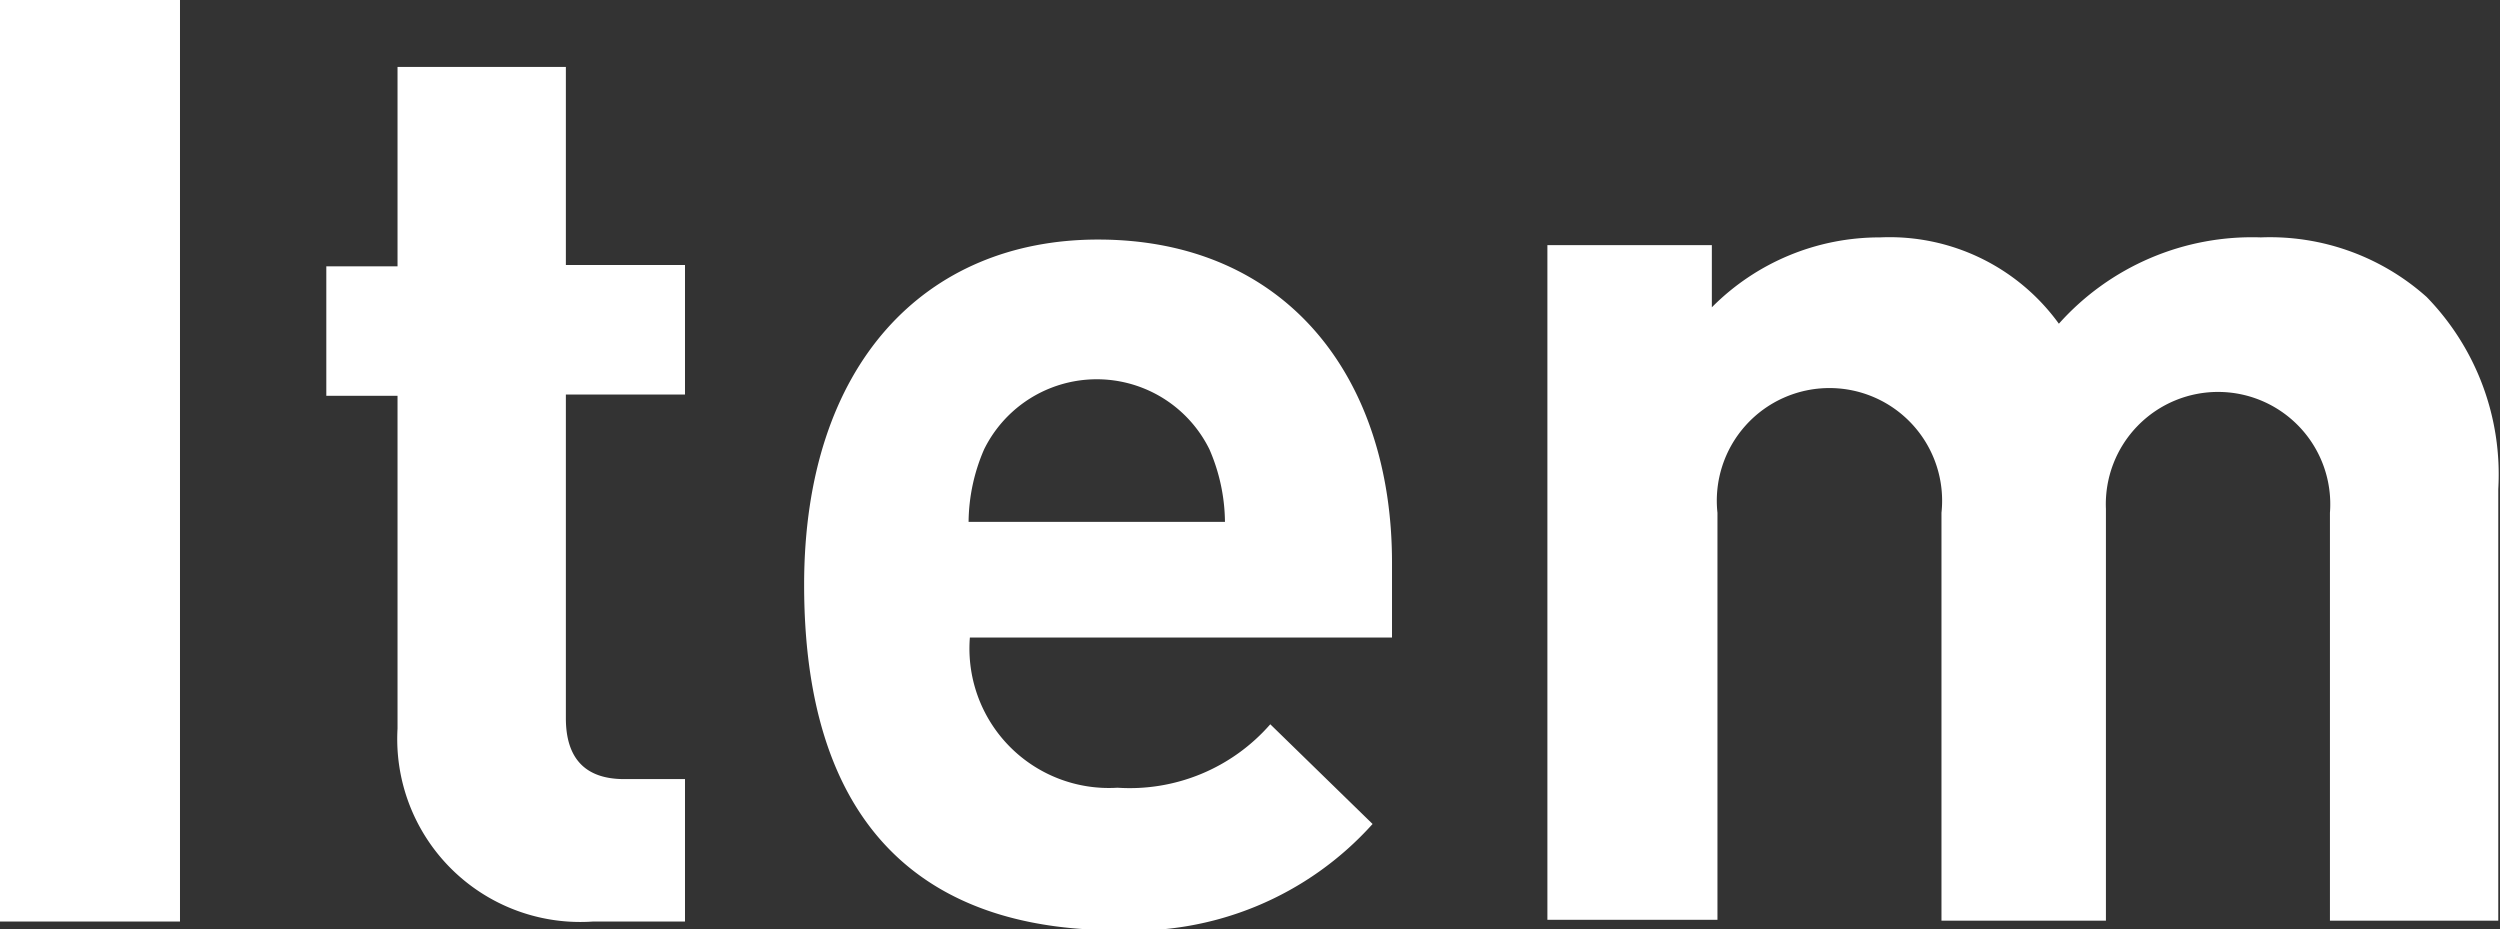 <svg id="レイヤー_1" data-name="レイヤー 1" xmlns="http://www.w3.org/2000/svg" viewBox="0 0 57.92 21.53"><rect x="0" y="0" width="57.92" height="21.53" fill="#333333" stroke="none"/><defs><style>.cls-1{fill:#fff;}</style></defs><title>item</title><path class="cls-1" d="M391.21,605.47h4.17V584.12h-4.17Zm13.11-19.8h-3.9v4.62h-1.65v3h1.65V601a4.24,4.24,0,0,0,4.53,4.47h2.13v-3.3h-1.41c-.93,0-1.35-.51-1.35-1.41v-7.5h2.76v-3h-2.76Zm12.33,4c-4,0-6.81,2.88-6.81,8,0,6.33,3.54,8,7.23,8a7.44,7.44,0,0,0,5.94-2.46l-2.37-2.31a4.32,4.32,0,0,1-3.54,1.47,3.23,3.23,0,0,1-3.42-3.48h9.78v-1.74C423.46,592.85,421,589.67,416.65,589.67Zm-3,6.54a4.31,4.31,0,0,1,.36-1.68,2.91,2.91,0,0,1,5.22,0,4.31,4.31,0,0,1,.36,1.68ZM447.43,591a5.45,5.45,0,0,0-3.84-1.38,6,6,0,0,0-4.68,2,4.84,4.84,0,0,0-4.14-2,5.47,5.47,0,0,0-3.9,1.62v-1.44h-3.81v15.63H431V596a2.61,2.61,0,1,1,5.19,0v9.45H440v-9.54a2.6,2.6,0,1,1,5.19.09v9.45h3.9v-10A5.89,5.89,0,0,0,447.43,591Z" transform="translate(-391.21 -584.12)"/></svg>